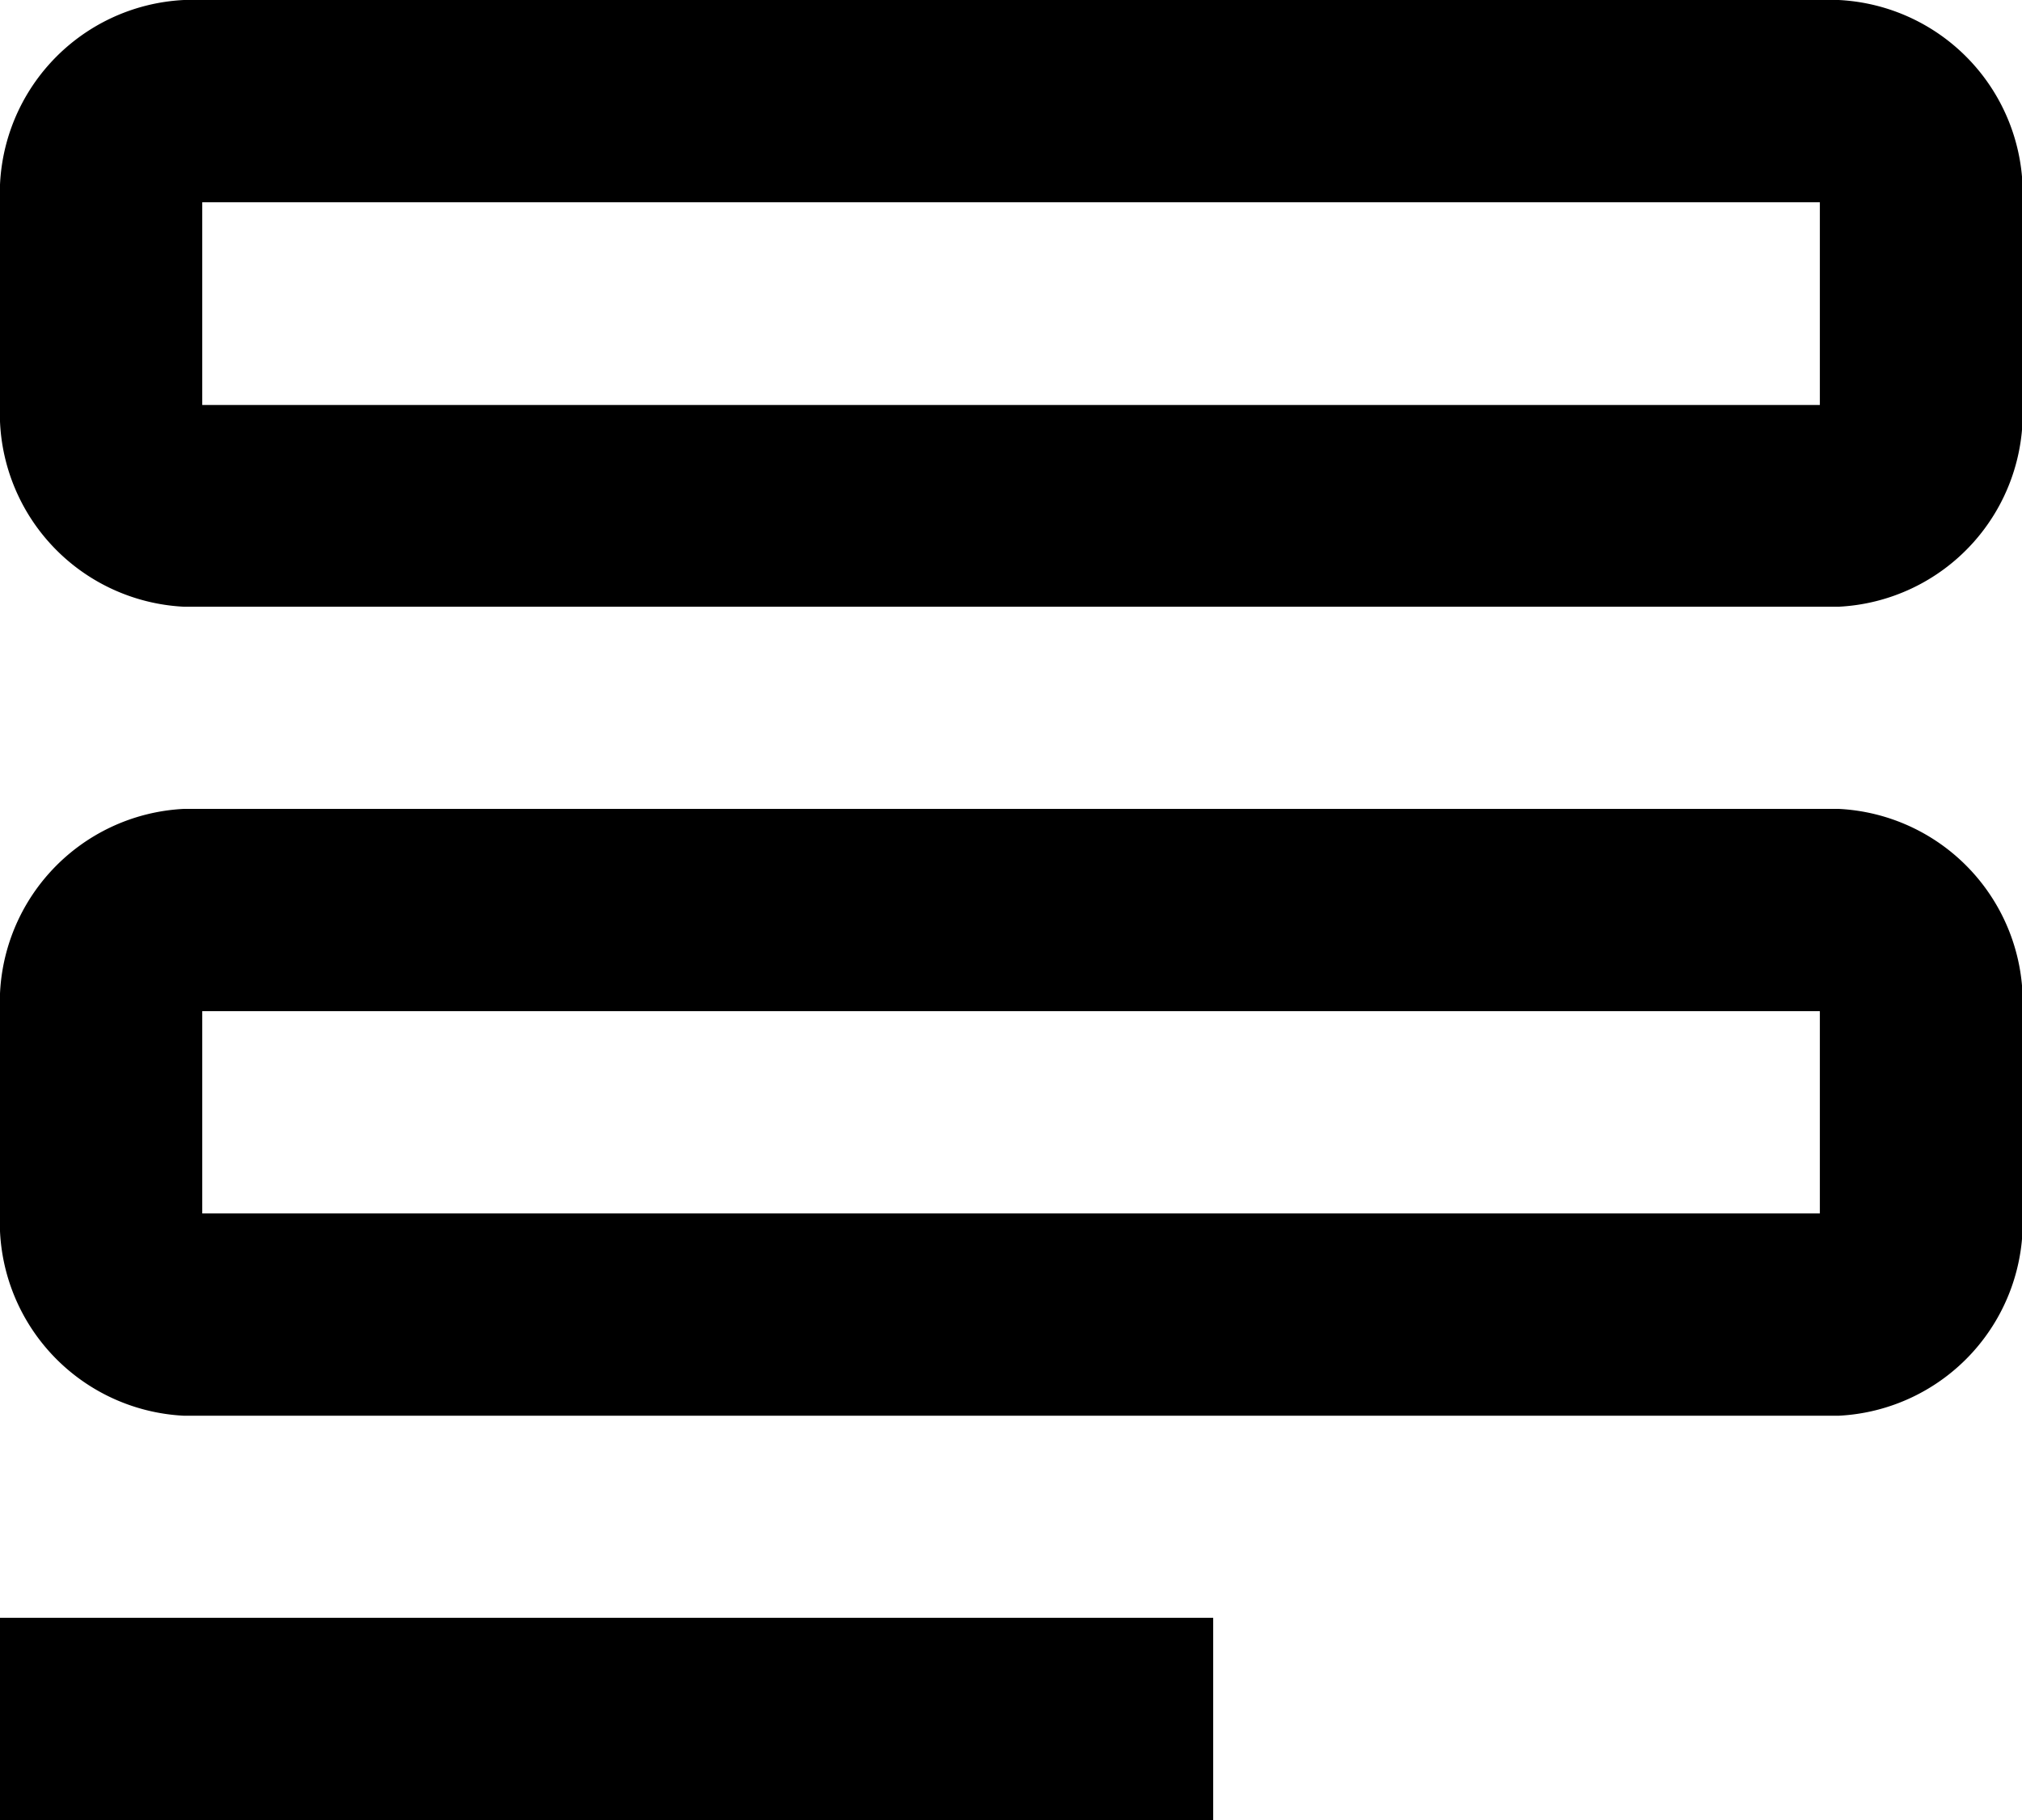 <?xml version="1.0" encoding="UTF-8"?> <svg xmlns="http://www.w3.org/2000/svg" width="18.475" height="16.628" viewBox="0 0 18.475 16.628"><path id="_9111144_form_icon" data-name="9111144_form_icon" d="M3.68,10.39H18.8a1.77,1.77,0,0,1,1.68,1.848v1.848a1.77,1.77,0,0,1-1.68,1.848H3.68A1.77,1.77,0,0,1,2,14.085V12.238A1.77,1.77,0,0,1,3.68,10.39Zm.168,1.848v1.848h14.78V12.238ZM3.68,3H18.8a1.77,1.77,0,0,1,1.68,1.848V6.7A1.77,1.77,0,0,1,18.8,8.543H3.68A1.77,1.77,0,0,1,2,6.7V4.848A1.77,1.77,0,0,1,3.68,3Zm.168,1.848V6.7h14.78V4.848ZM2,17.78H13.085v1.848H2Z" transform="translate(-2 -3)" fill-rule="evenodd"></path></svg> 